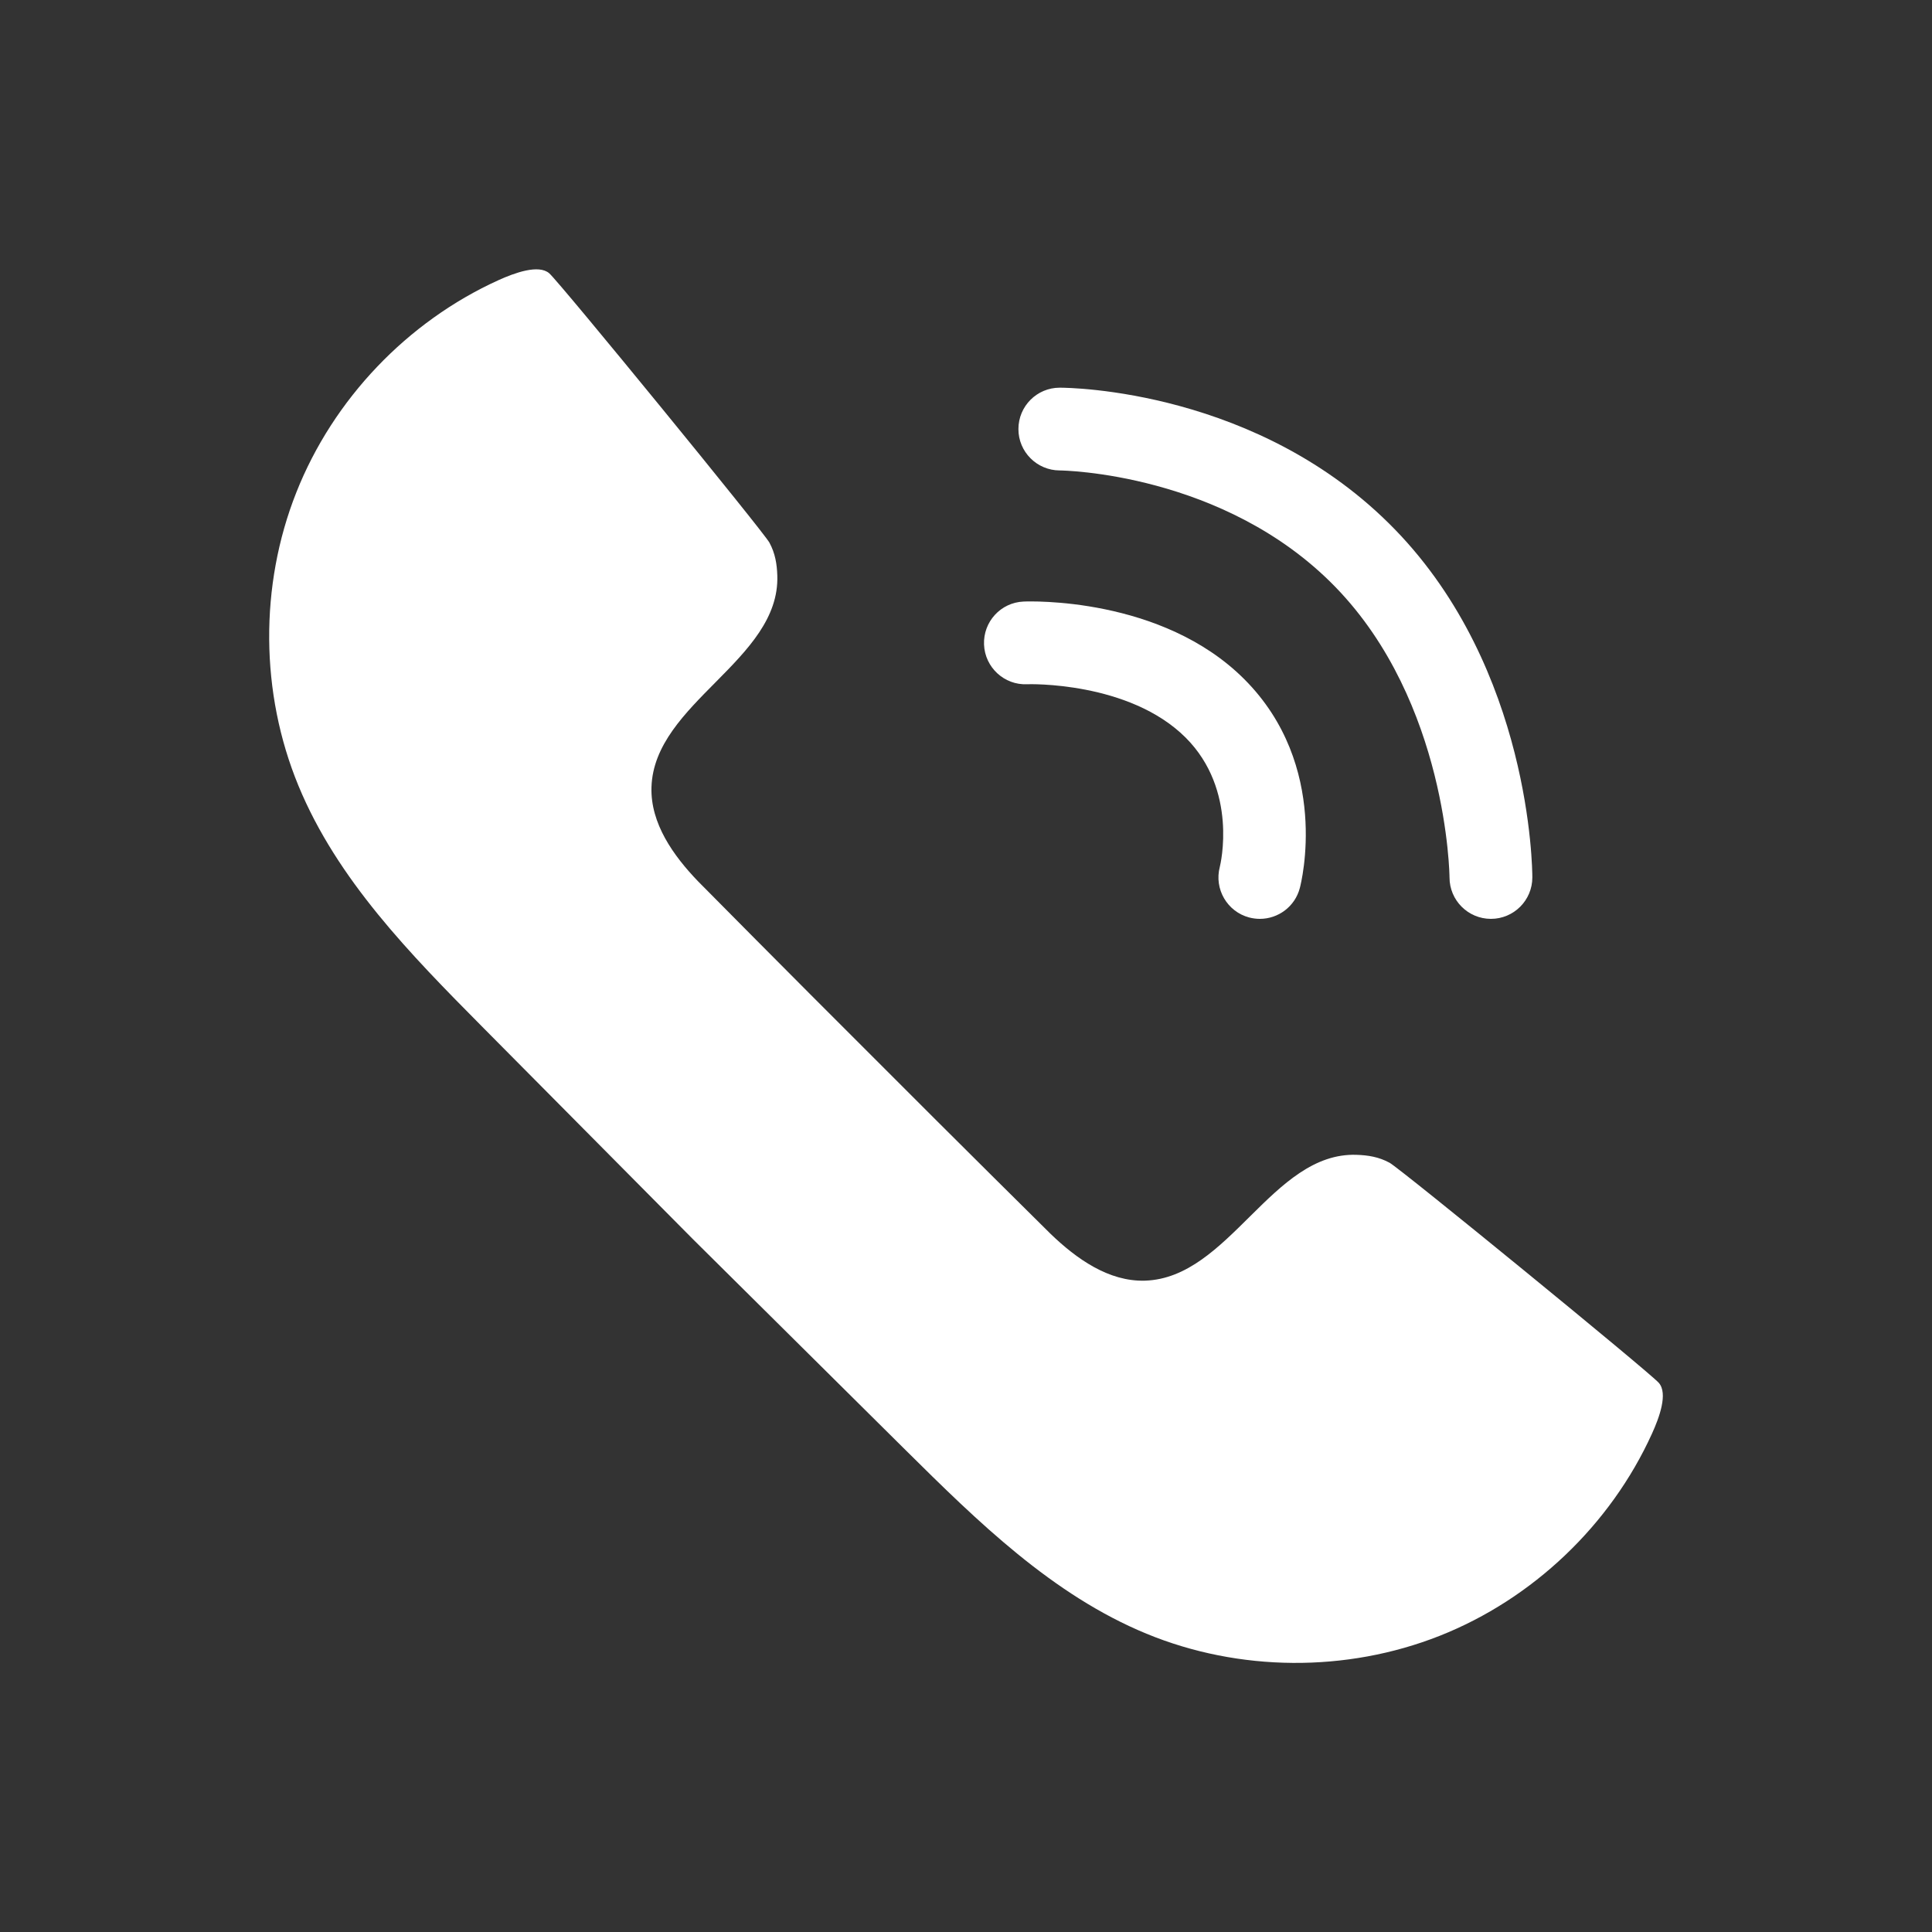 <?xml version="1.0" encoding="utf-8"?>
<!-- Generator: Adobe Illustrator 23.0.2, SVG Export Plug-In . SVG Version: 6.00 Build 0)  -->
<svg version="1.1" id="Ebene_1" xmlns="http://www.w3.org/2000/svg" xmlns:xlink="http://www.w3.org/1999/xlink" x="0px" y="0px"
     viewBox="0 0 3000 3000" style="enable-background:new 0 0 3000 3000;" xml:space="preserve">
<rect x="0" y="0" width="3000" height="3000" fill="#333333" stroke="none"/>
<style type="text/css">
    .st0{display:none;}
    .st1{display:inline;fill-rule:evenodd;clip-rule:evenodd;fill:#294252;}
    .st2{fill:#FFF;}
</style>
<g class="st0">
    <rect class="st1" width="3000" height="3000"/>
</g>
<g id="Ebene_3">
    <g id="_x32_1">
        <path class="st2" d="M460.1,764.7c-57.3,144.6-56.1,311.5,3.3,455.3c60.2,146,174.2,262.1,285.4,374.3
            c109.1,110,218.1,219.9,327.2,329.9c110,109.1,219.9,218.1,329.9,327.2c112.2,111.2,228.3,225.2,374.3,285.4
            c143.8,59.3,310.6,60.5,455.3,3.3c144.6-57.2,265.4-172.3,329.7-314c11.3-24.8,25.1-62.3,10.6-78.8
            c-14.4-16.5-401.3-332.7-418.1-341.8c-16.8-9.1-33.3-11.7-51.3-12.3c-131.1-4.4-197.5,191.4-328.6,195.4
            c-56.1,1.7-106.3-33.9-146.6-72.8c0,0-141.2-139.6-274-272.8c-133.2-132.8-272.8-274-272.8-274c-39-40.4-74.5-90.5-72.8-146.6
            c4-131.1,199.7-197.5,195.4-328.6c-0.6-18-3.2-34.5-12.3-51.3c-9.1-16.8-325.3-403.7-341.8-418.1s-54-0.6-78.8,10.6
            C632.4,499.3,517.3,620.1,460.1,764.7z"/>
        <g>
            <path class="st2" d="M1956.3,1426.8c-5.4,0-10.9-0.7-16.4-2.1c-34.3-9-54.8-44.2-45.8-78.5c1.1-4.4,28.5-119.2-52.9-200.7
                c-87.9-87.9-245-83.2-246.5-83c-35.3,1.5-65.3-26.2-66.7-61.6c-1.4-35.4,25.9-65.3,61.3-66.8c8.7-0.4,214.5-7.8,342.8,120.5
                c134.3,134.4,88.4,316.5,86.3,324.2C2010.9,1407.7,1984.8,1426.8,1956.3,1426.8z"/>
        </g>
        <g>
            <path class="st2" d="M2315.1,1426.8c-35.5,0-64.3-28.8-64.3-64.3c0-2.6-3.1-271.7-177.1-450.9
                c-173-178.1-425.6-181.1-428.2-181.1c-35.4-0.1-64.2-28.9-64.1-64.3c0-35.4,28.6-64.2,64.1-64.2c0.1,0,0.1,0,0.2,0
                c14.9,0,309.4,2.9,520.3,220.1c211,217.3,213.4,527.3,213.4,540.4C2379.4,1398,2350.6,1426.8,2315.1,1426.8z"/>
        </g>
    </g>
</g>
</svg>
